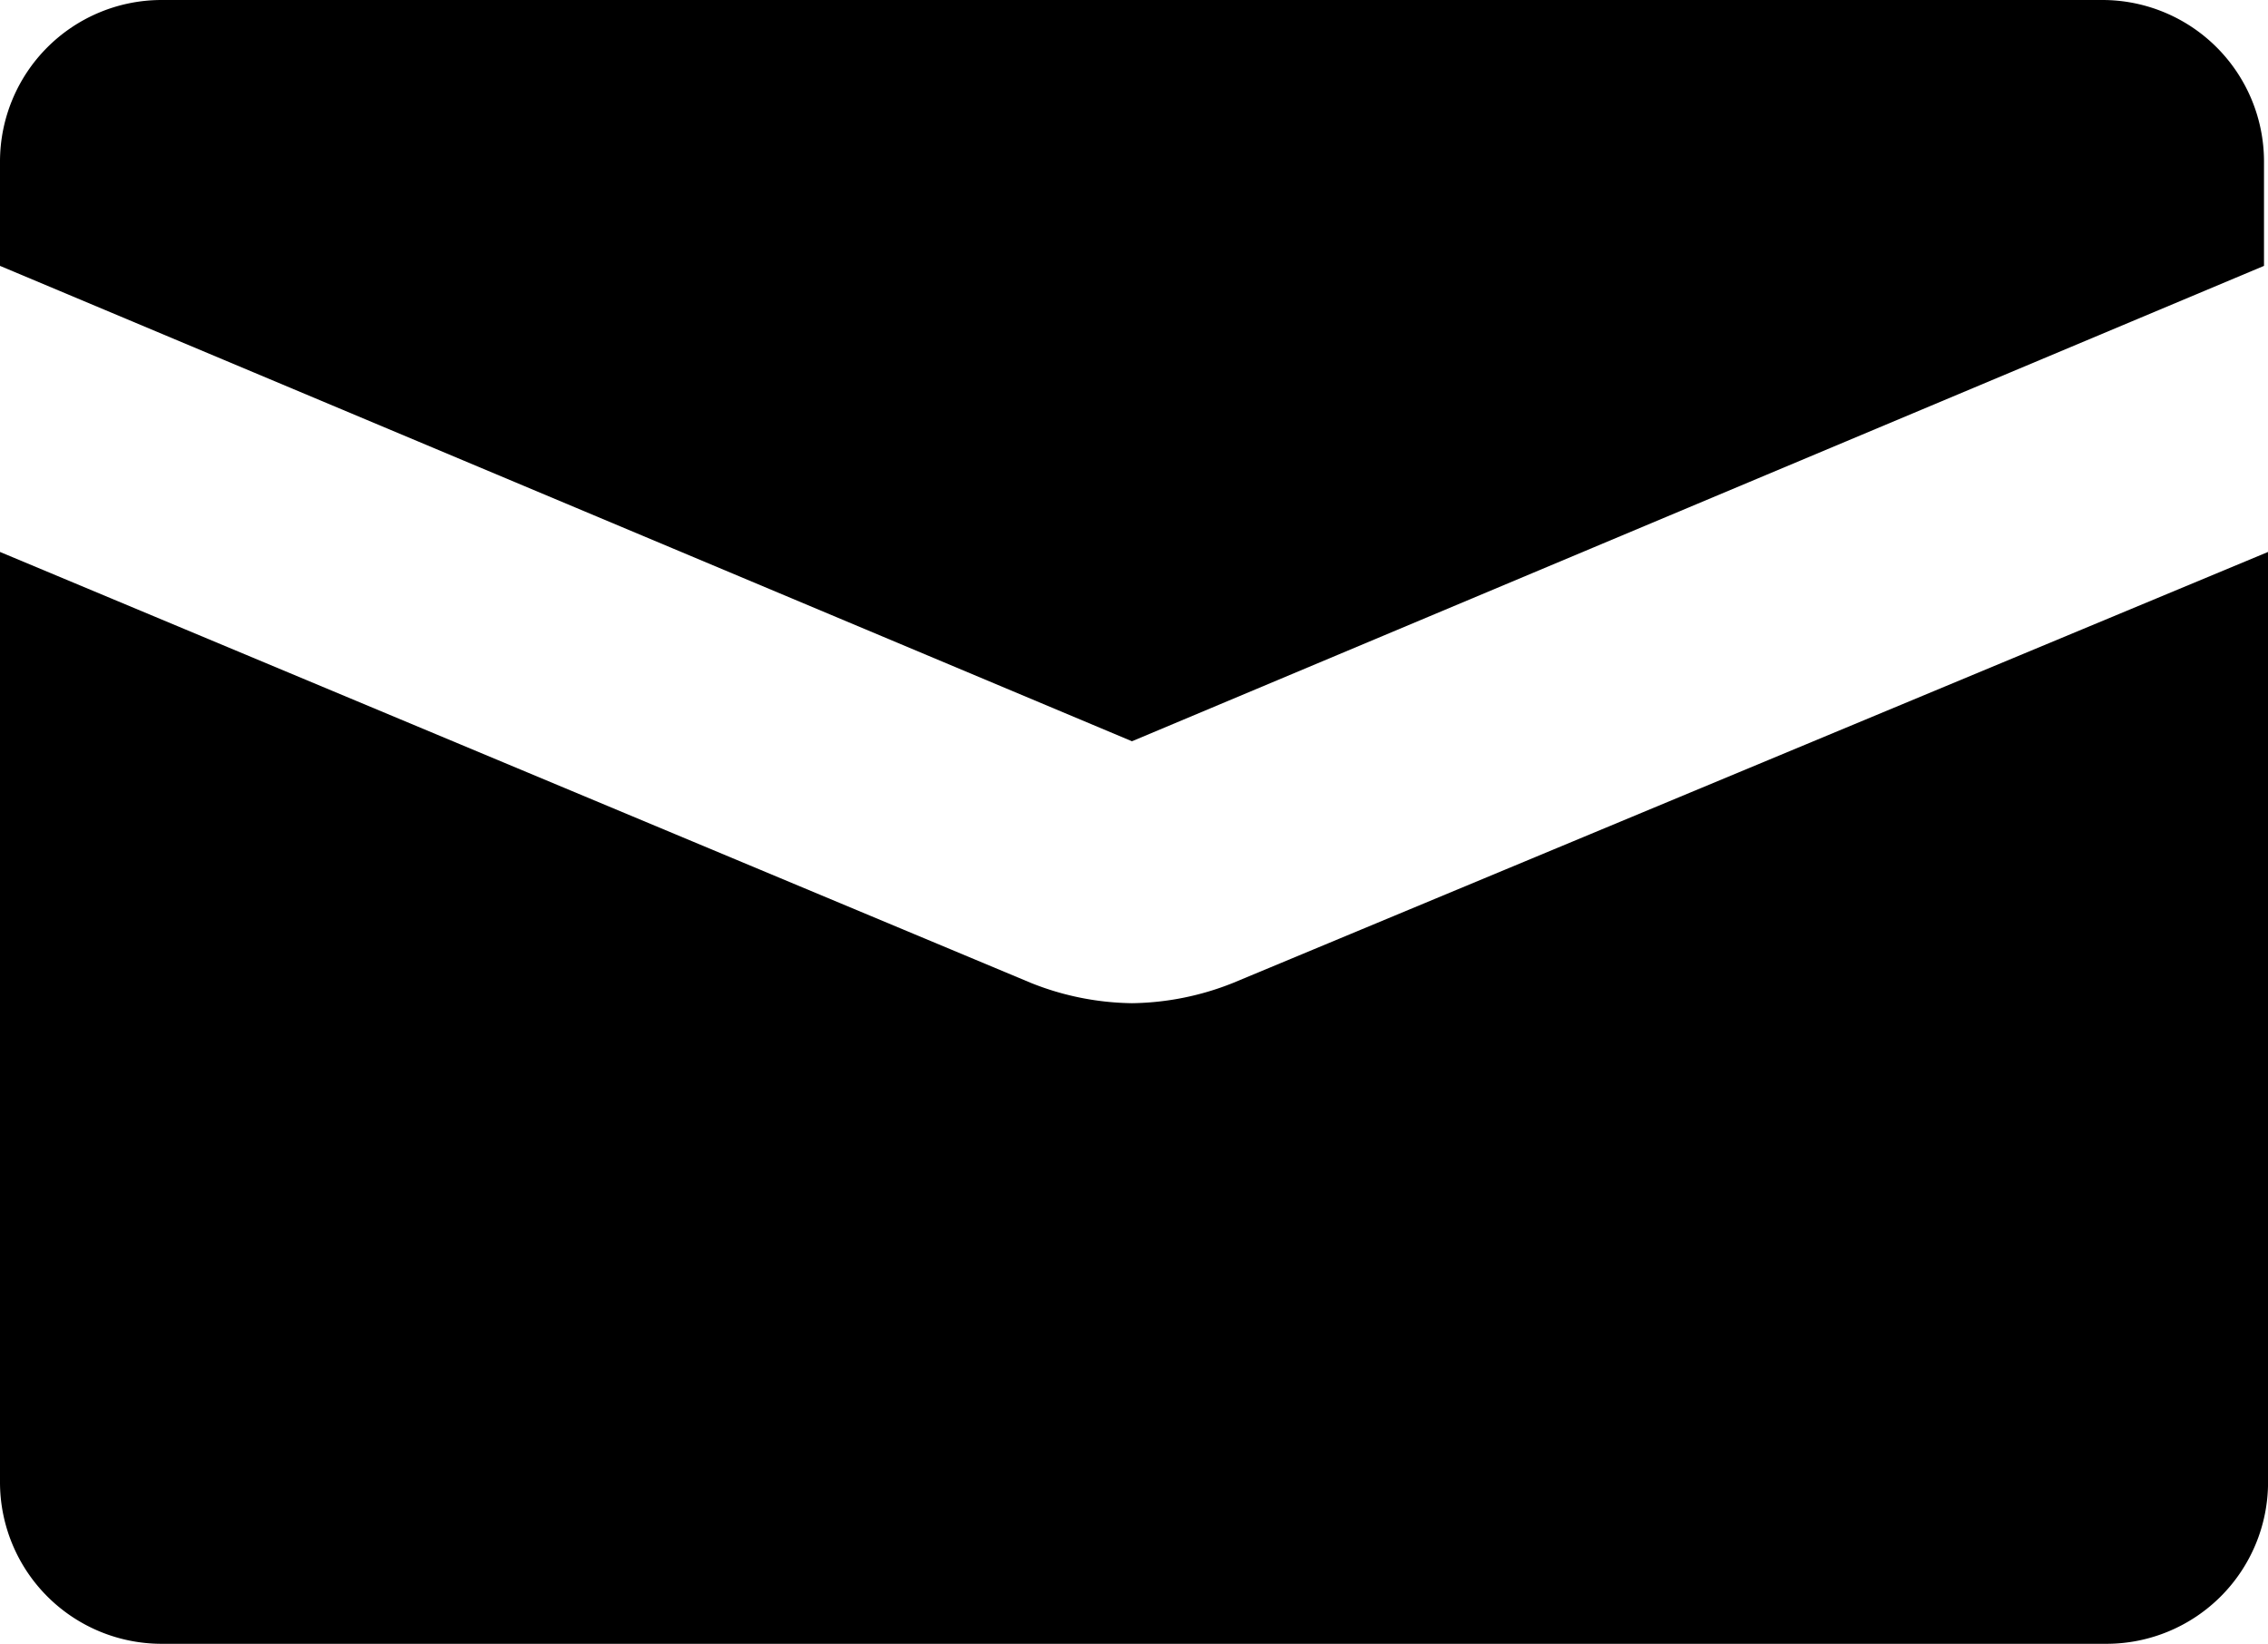 <svg xmlns="http://www.w3.org/2000/svg" width="39.755" height="28.811" viewBox="0 0 39.755 28.811">
  <g id="Groupe_91" data-name="Groupe 91" transform="translate(-12293.3 -13715)">
    <path id="Tracé_145" data-name="Tracé 145" d="M78.16,10.2H44.125A2.833,2.833,0,0,0,41.3,13.025V14.86l19.842,8.332L80.985,14.86V13.025A2.833,2.833,0,0,0,78.16,10.2Z" transform="translate(12252 13704.8)"/>
    <path id="Tracé_146" data-name="Tracé 146" d="M61.142,31.809a4.917,4.917,0,0,1-1.765-.353L41.3,23.9V40.212a2.833,2.833,0,0,0,2.825,2.825H78.231a2.833,2.833,0,0,0,2.825-2.825V23.9L62.908,31.456A4.917,4.917,0,0,1,61.142,31.809Z" transform="translate(12252 13700.774)"/>
  </g>
</svg>
